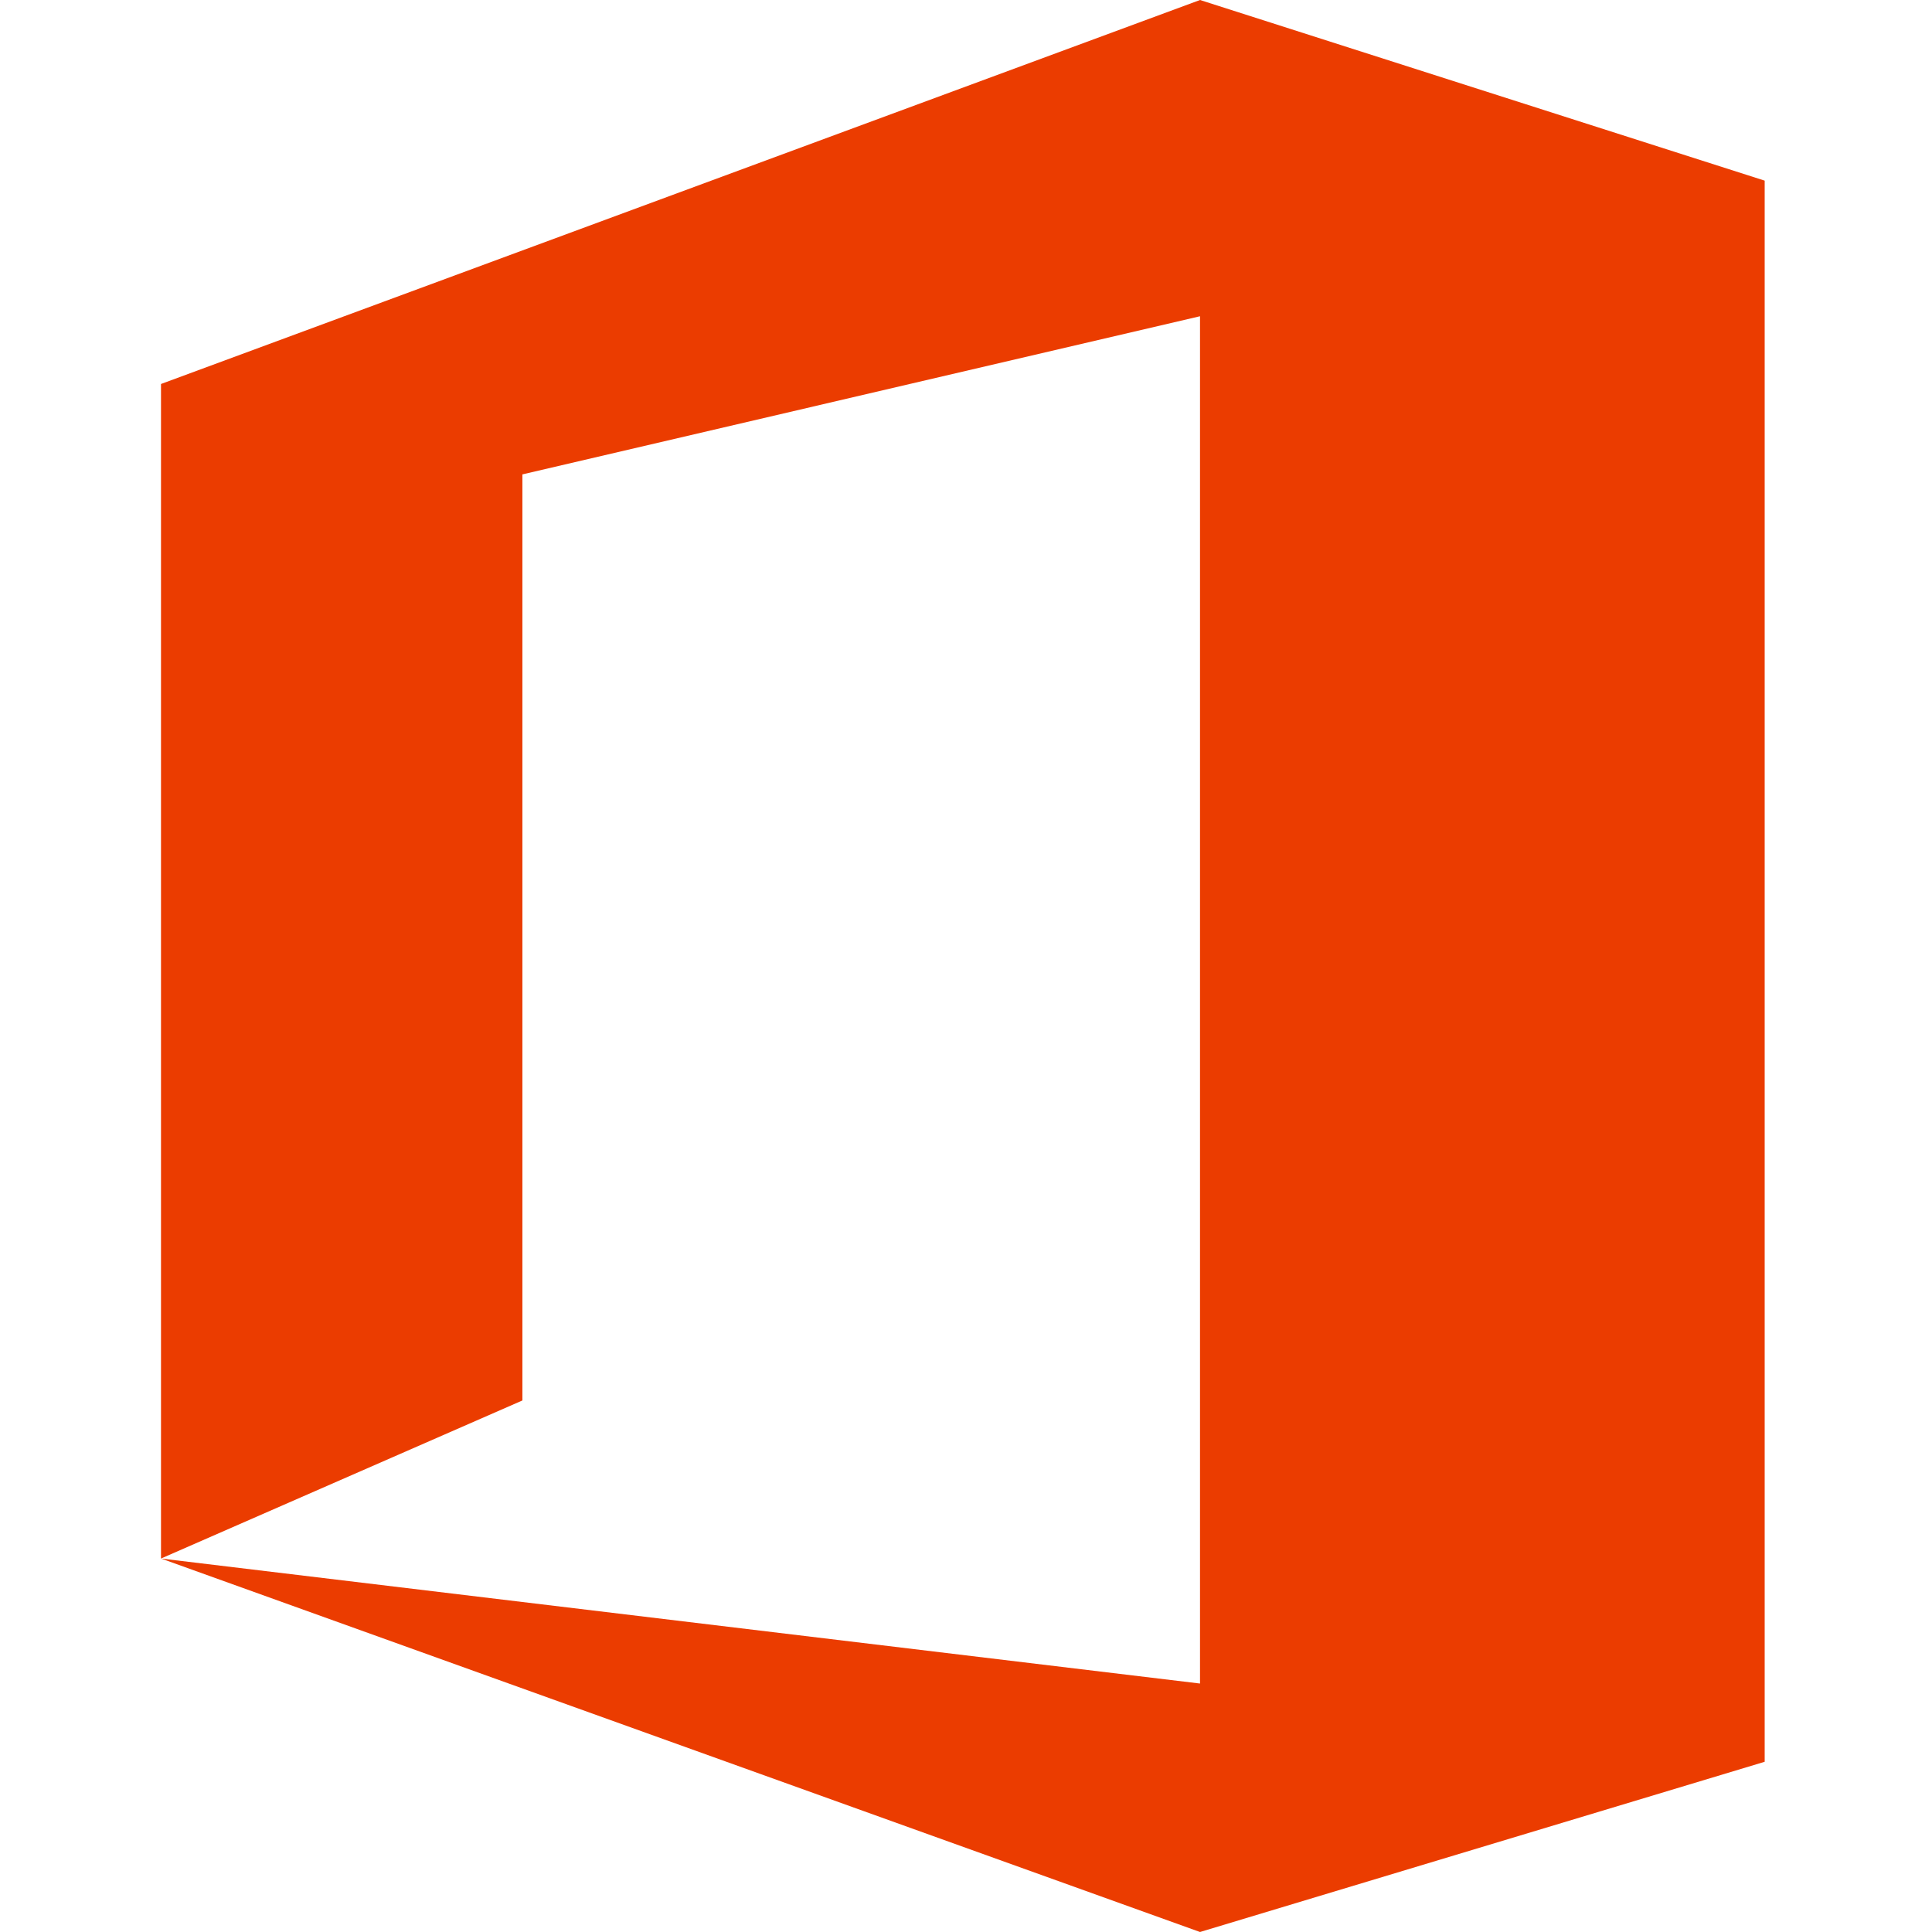 <?xml version="1.0" encoding="utf-8"?>
<svg xmlns="http://www.w3.org/2000/svg" width="48" height="48" viewBox="0 0 48 48" fill="none">
<g clip-path="url(#clip0)">
<path d="M4 38.721V9.54L29.814 0L43.843 4.488V43.771L29.814 48L4 38.721L29.814 41.827V7.857L12.979 11.786V34.794L4 38.721Z" fill="#EB3C00"/>
</g>
<defs>
<clipPath id="clip0">
<rect width="48" height="48" fill="white"/>
</clipPath>
</defs>
</svg>